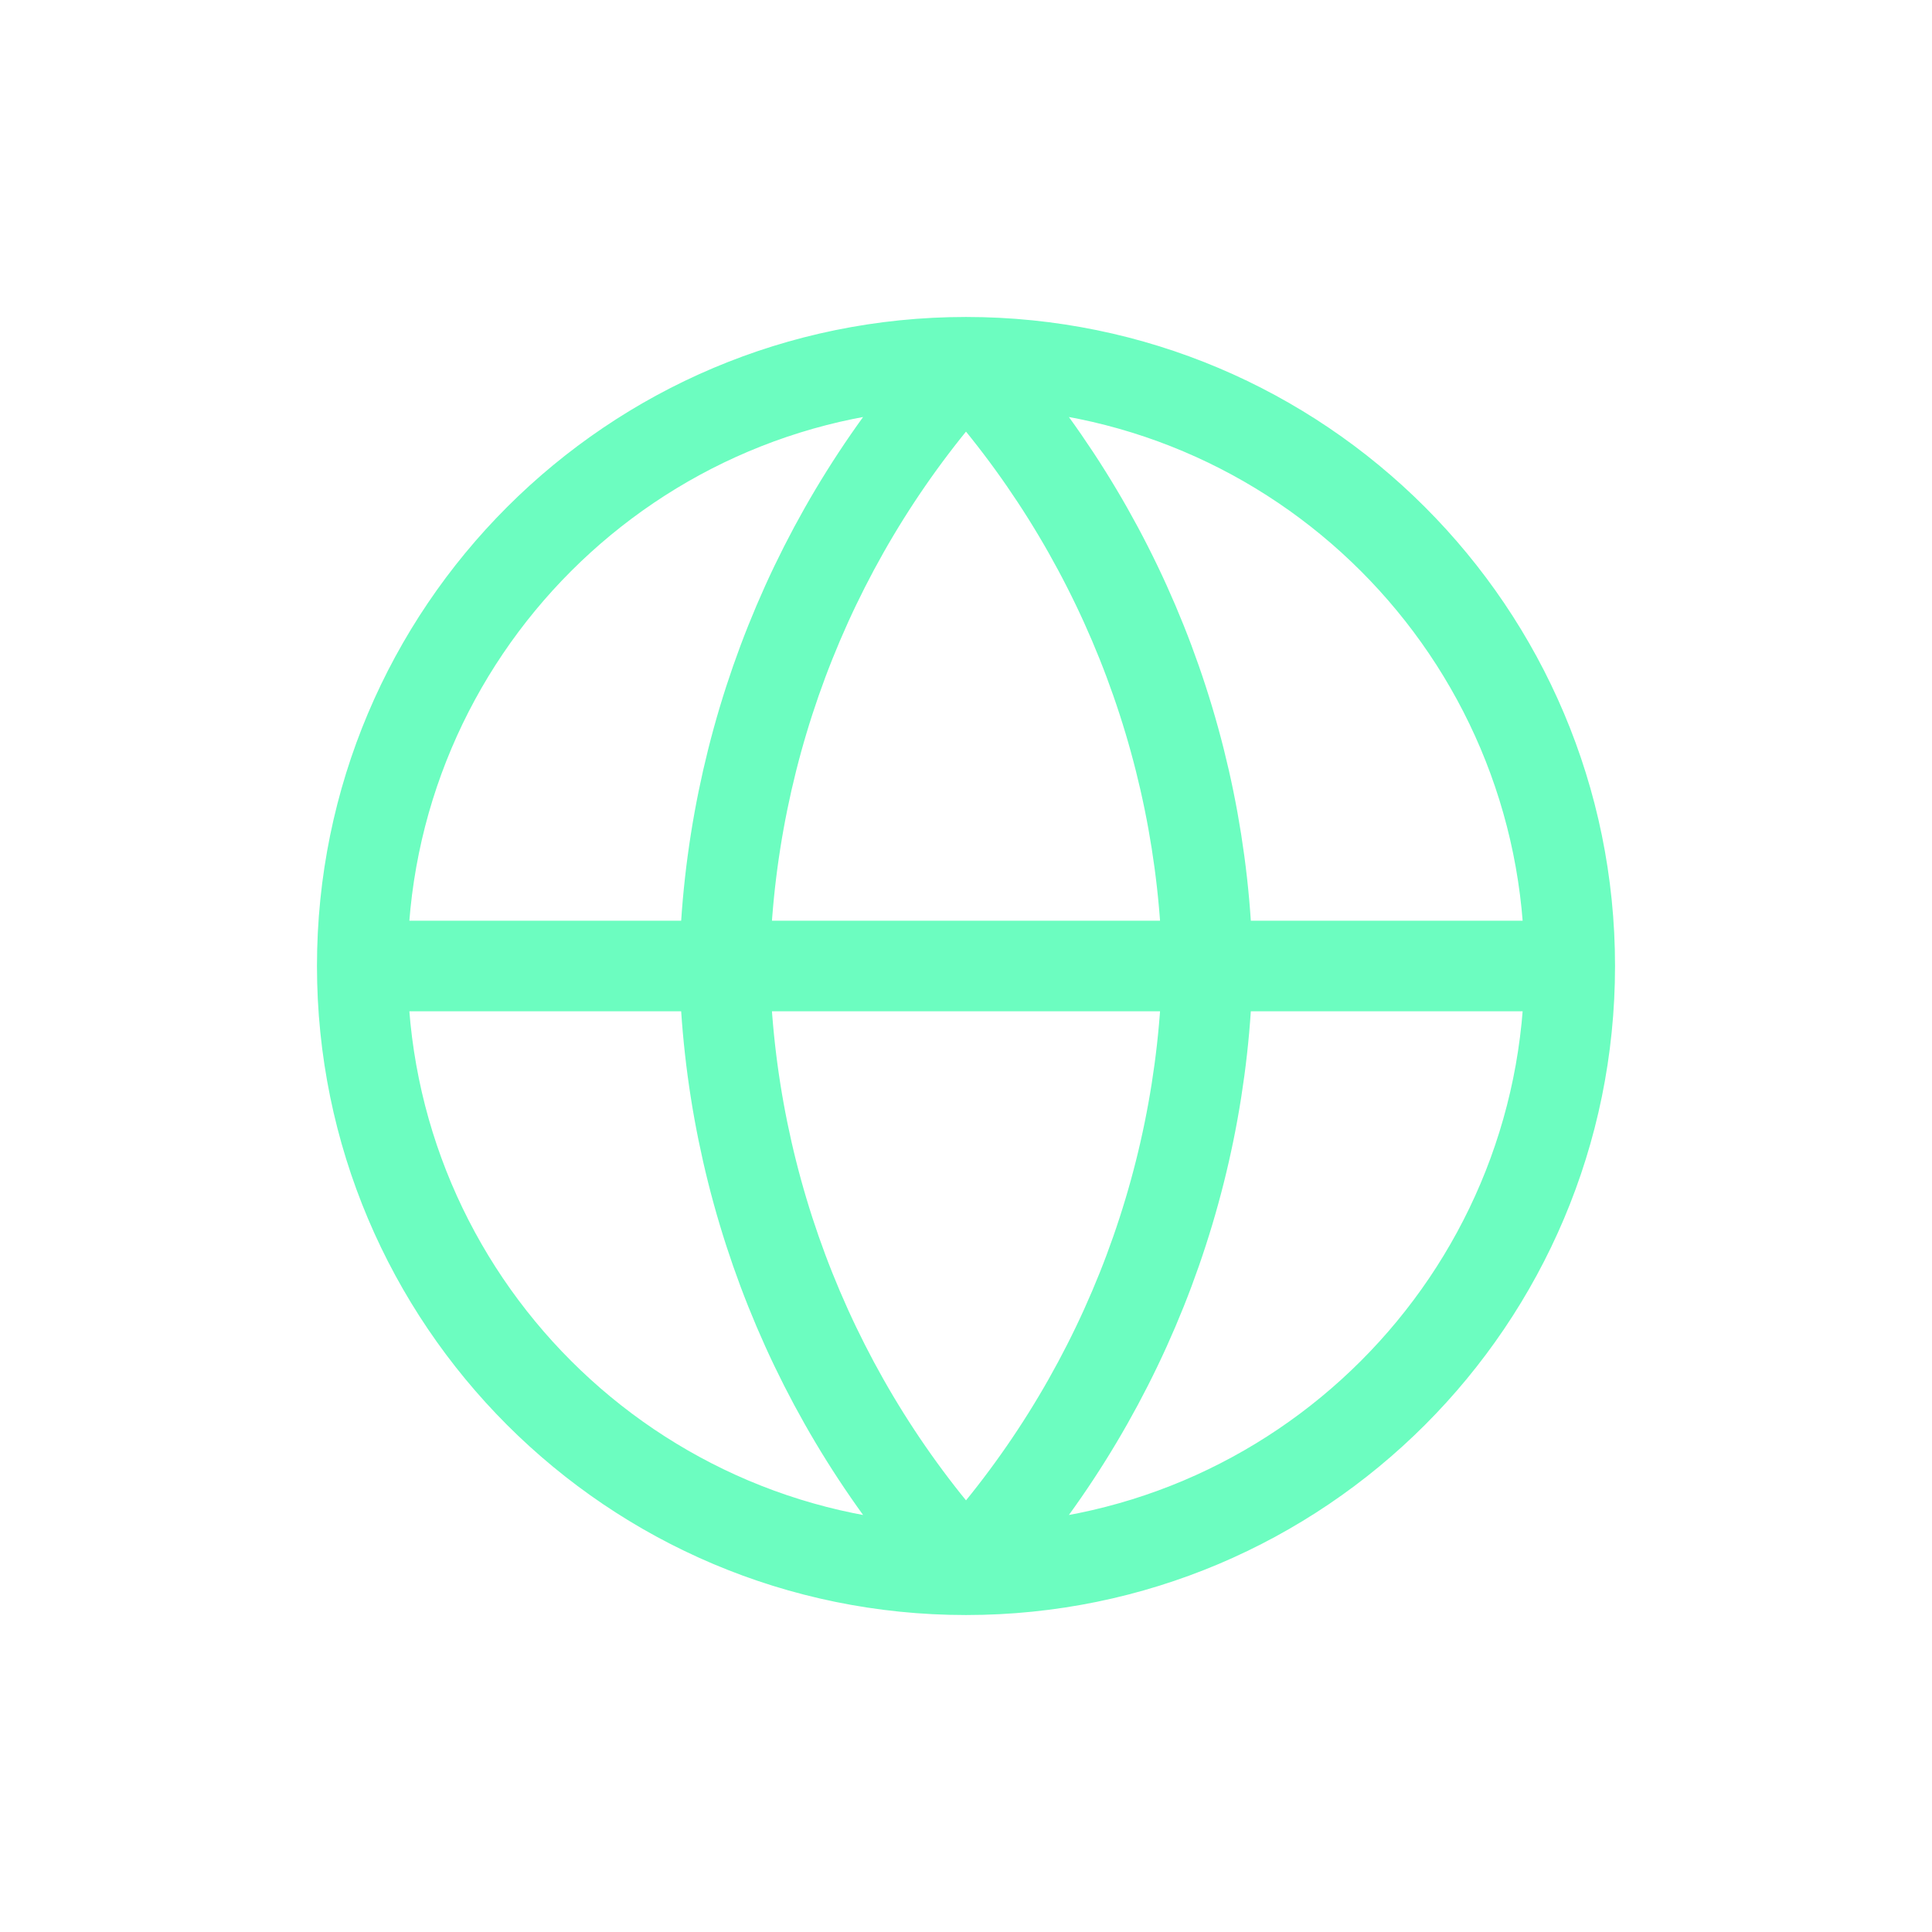 <svg width="32" height="32" viewBox="0 0 32 32" fill="none" xmlns="http://www.w3.org/2000/svg">
<path d="M26 16C26 21.523 21.523 26 16 26M26 16C26 10.477 21.523 6 16 6M26 16H6M16 26C10.477 26 6 21.523 6 16M16 26C18.501 23.262 19.923 19.708 20 16C19.923 12.292 18.501 8.738 16 6M16 26C13.499 23.262 12.077 19.708 12 16C12.077 12.292 13.499 8.738 16 6M6 16C6 10.477 10.477 6 16 6" stroke="#6CFDC0" stroke-width="1.5" stroke-linecap="round" stroke-linejoin="round"/>
</svg>
